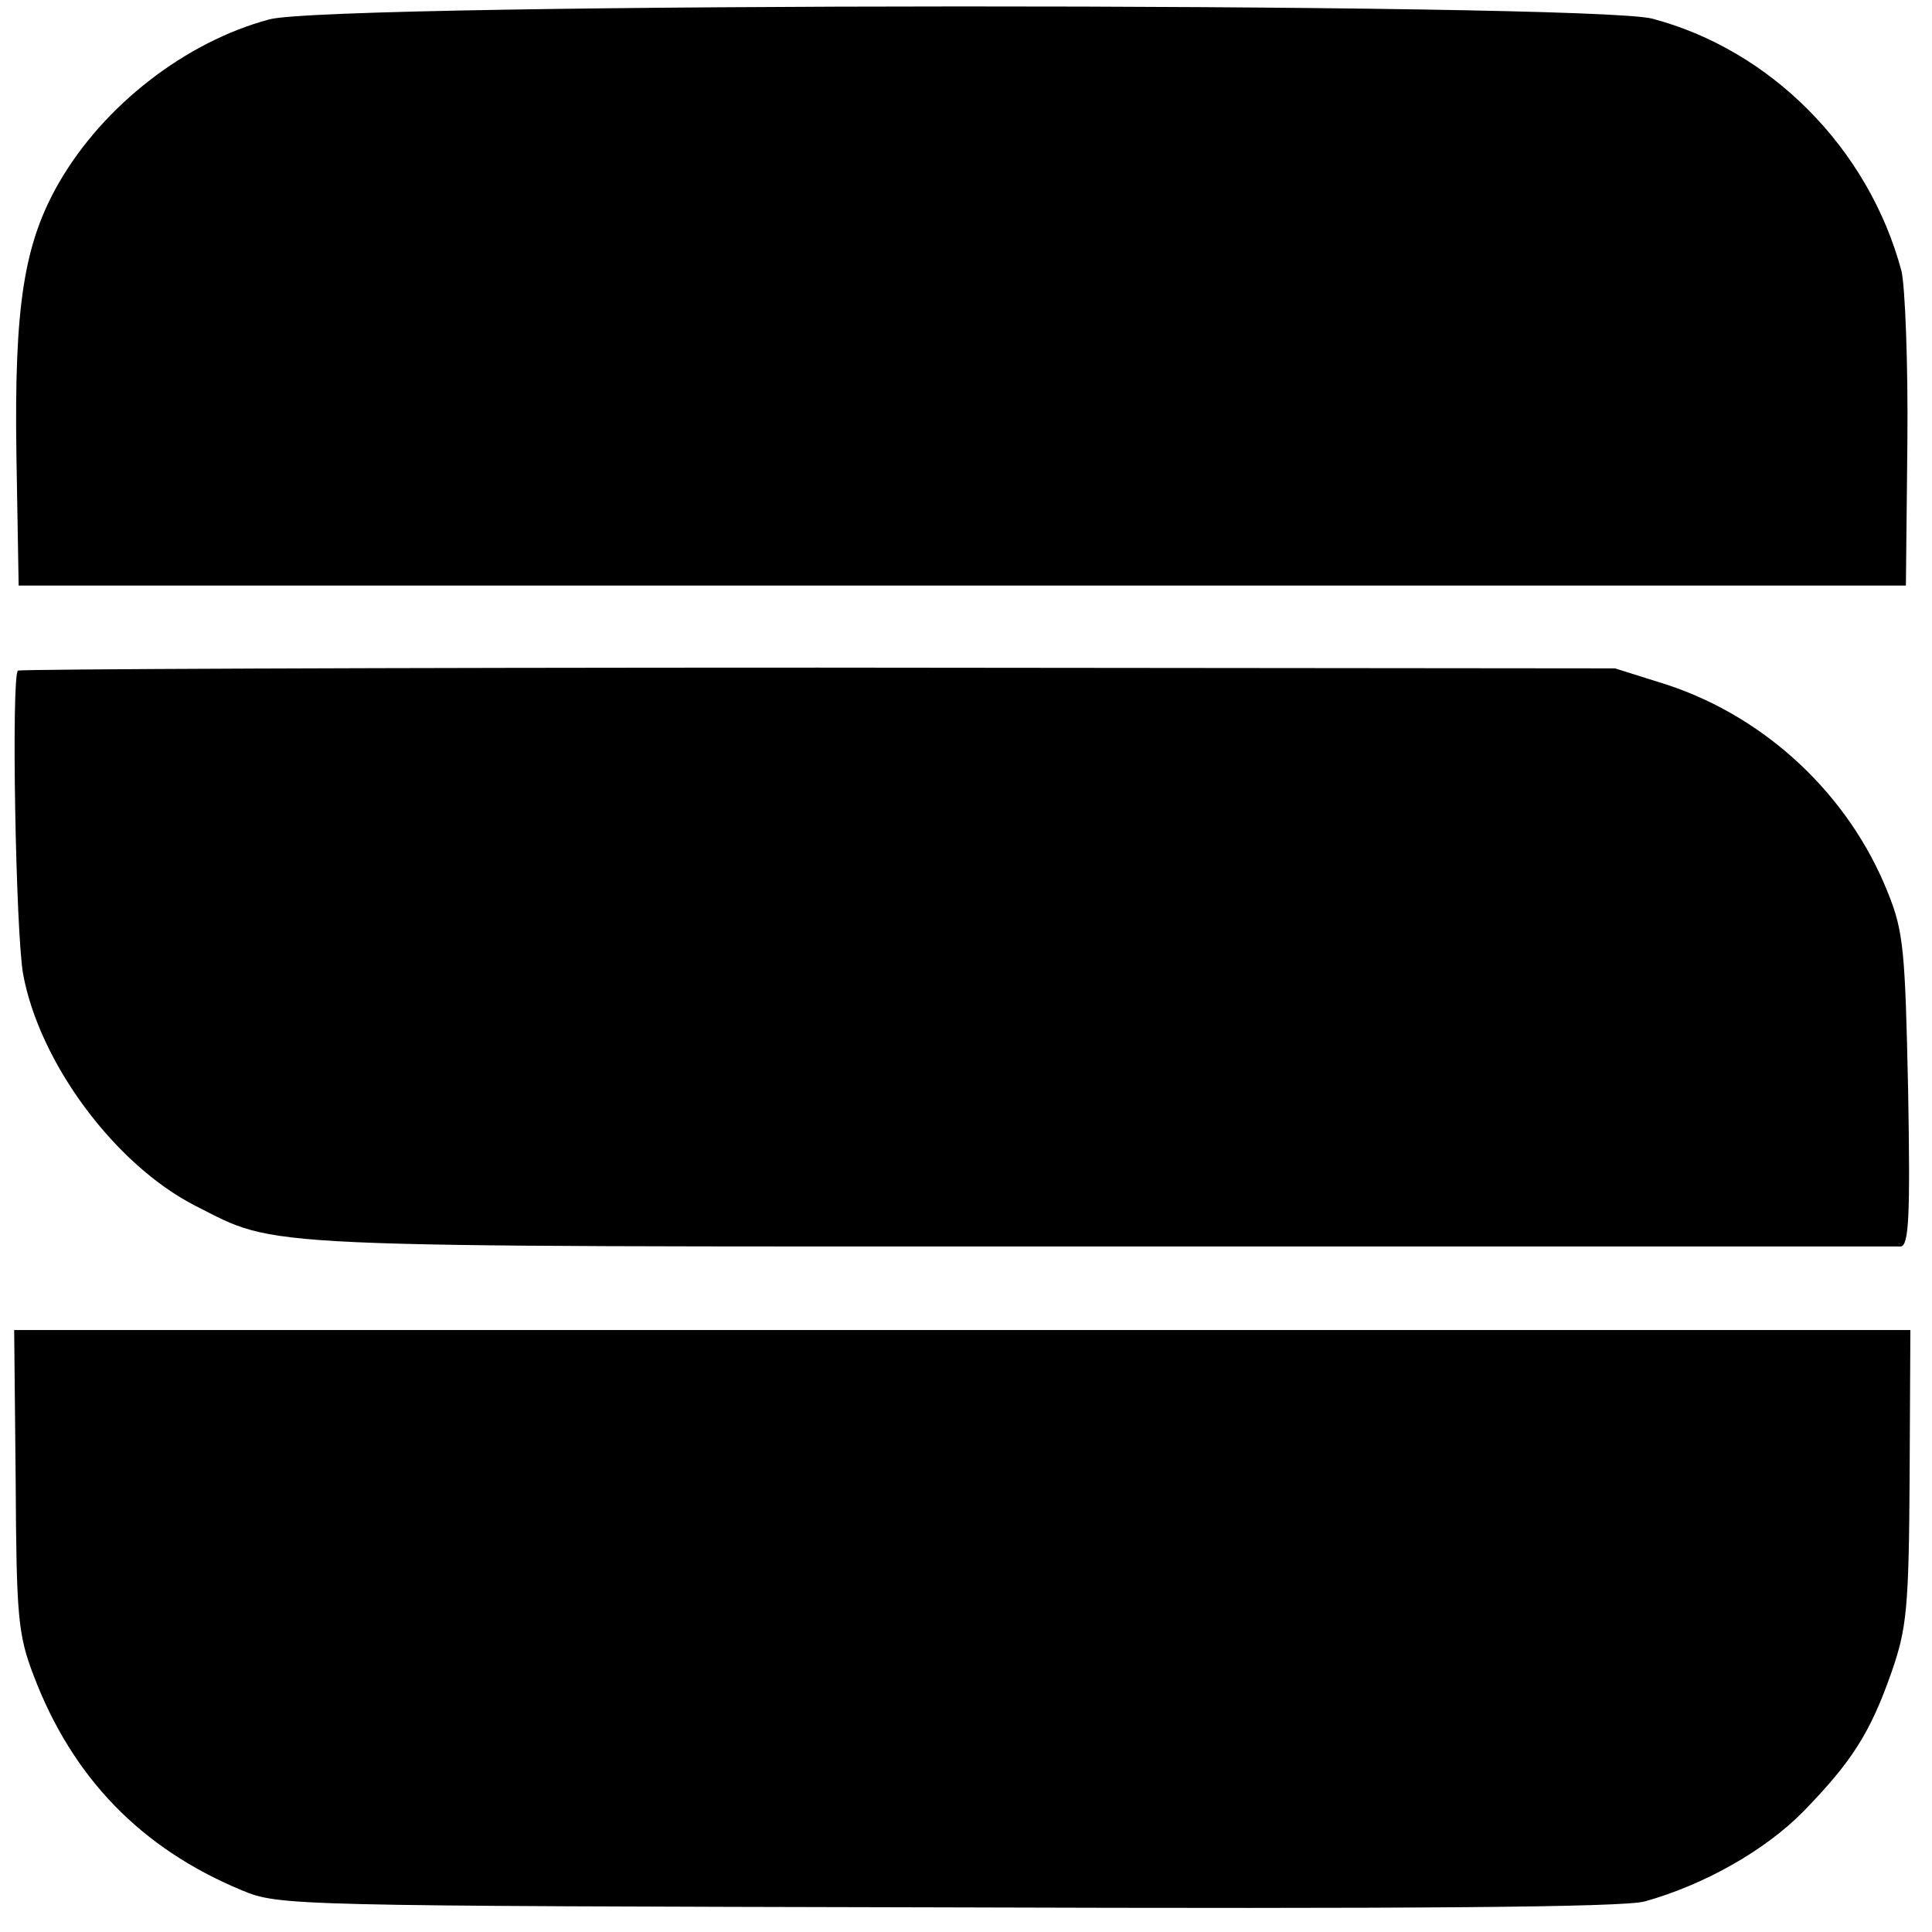 <?xml version="1.0" standalone="no"?>
<!DOCTYPE svg PUBLIC "-//W3C//DTD SVG 20010904//EN"
 "http://www.w3.org/TR/2001/REC-SVG-20010904/DTD/svg10.dtd">
<svg version="1.0" xmlns="http://www.w3.org/2000/svg"
 width="259pt" height="259pt" viewBox="0 0 259 259"
 preserveAspectRatio="xMidYMid meet">
<g transform="translate(0,259) scale(0.1,-0.1)"
fill="#000000" stroke="none">
<path d="M361 2564 c-112 -30 -222 -115 -282 -219 -47 -82 -60 -165 -57 -365
l3 -175 1265 0 1265 0 2 192 c1 105 -3 209 -8 230 -44 164 -175 296 -334 338
-86 22 -1771 22 -1854 -1z"/>
<path d="M24 1691 c-9 -9 -3 -351 7 -407 22 -119 123 -255 230 -310 115 -58
59 -55 1212 -55 584 0 1068 0 1075 0 11 1 13 40 10 209 -4 187 -6 213 -27 265
-52 131 -163 235 -296 279 l-70 22 -1068 1 c-588 0 -1070 -2 -1073 -4z"/>
<path d="M21 606 c1 -183 3 -207 24 -262 52 -137 144 -232 279 -288 50 -21 63
-21 946 -23 623 -2 907 0 935 8 79 22 161 68 213 121 64 66 89 104 118 187 20
58 23 84 24 261 l1 197 -1271 0 -1271 0 2 -201z"/>
</g>
</svg>
